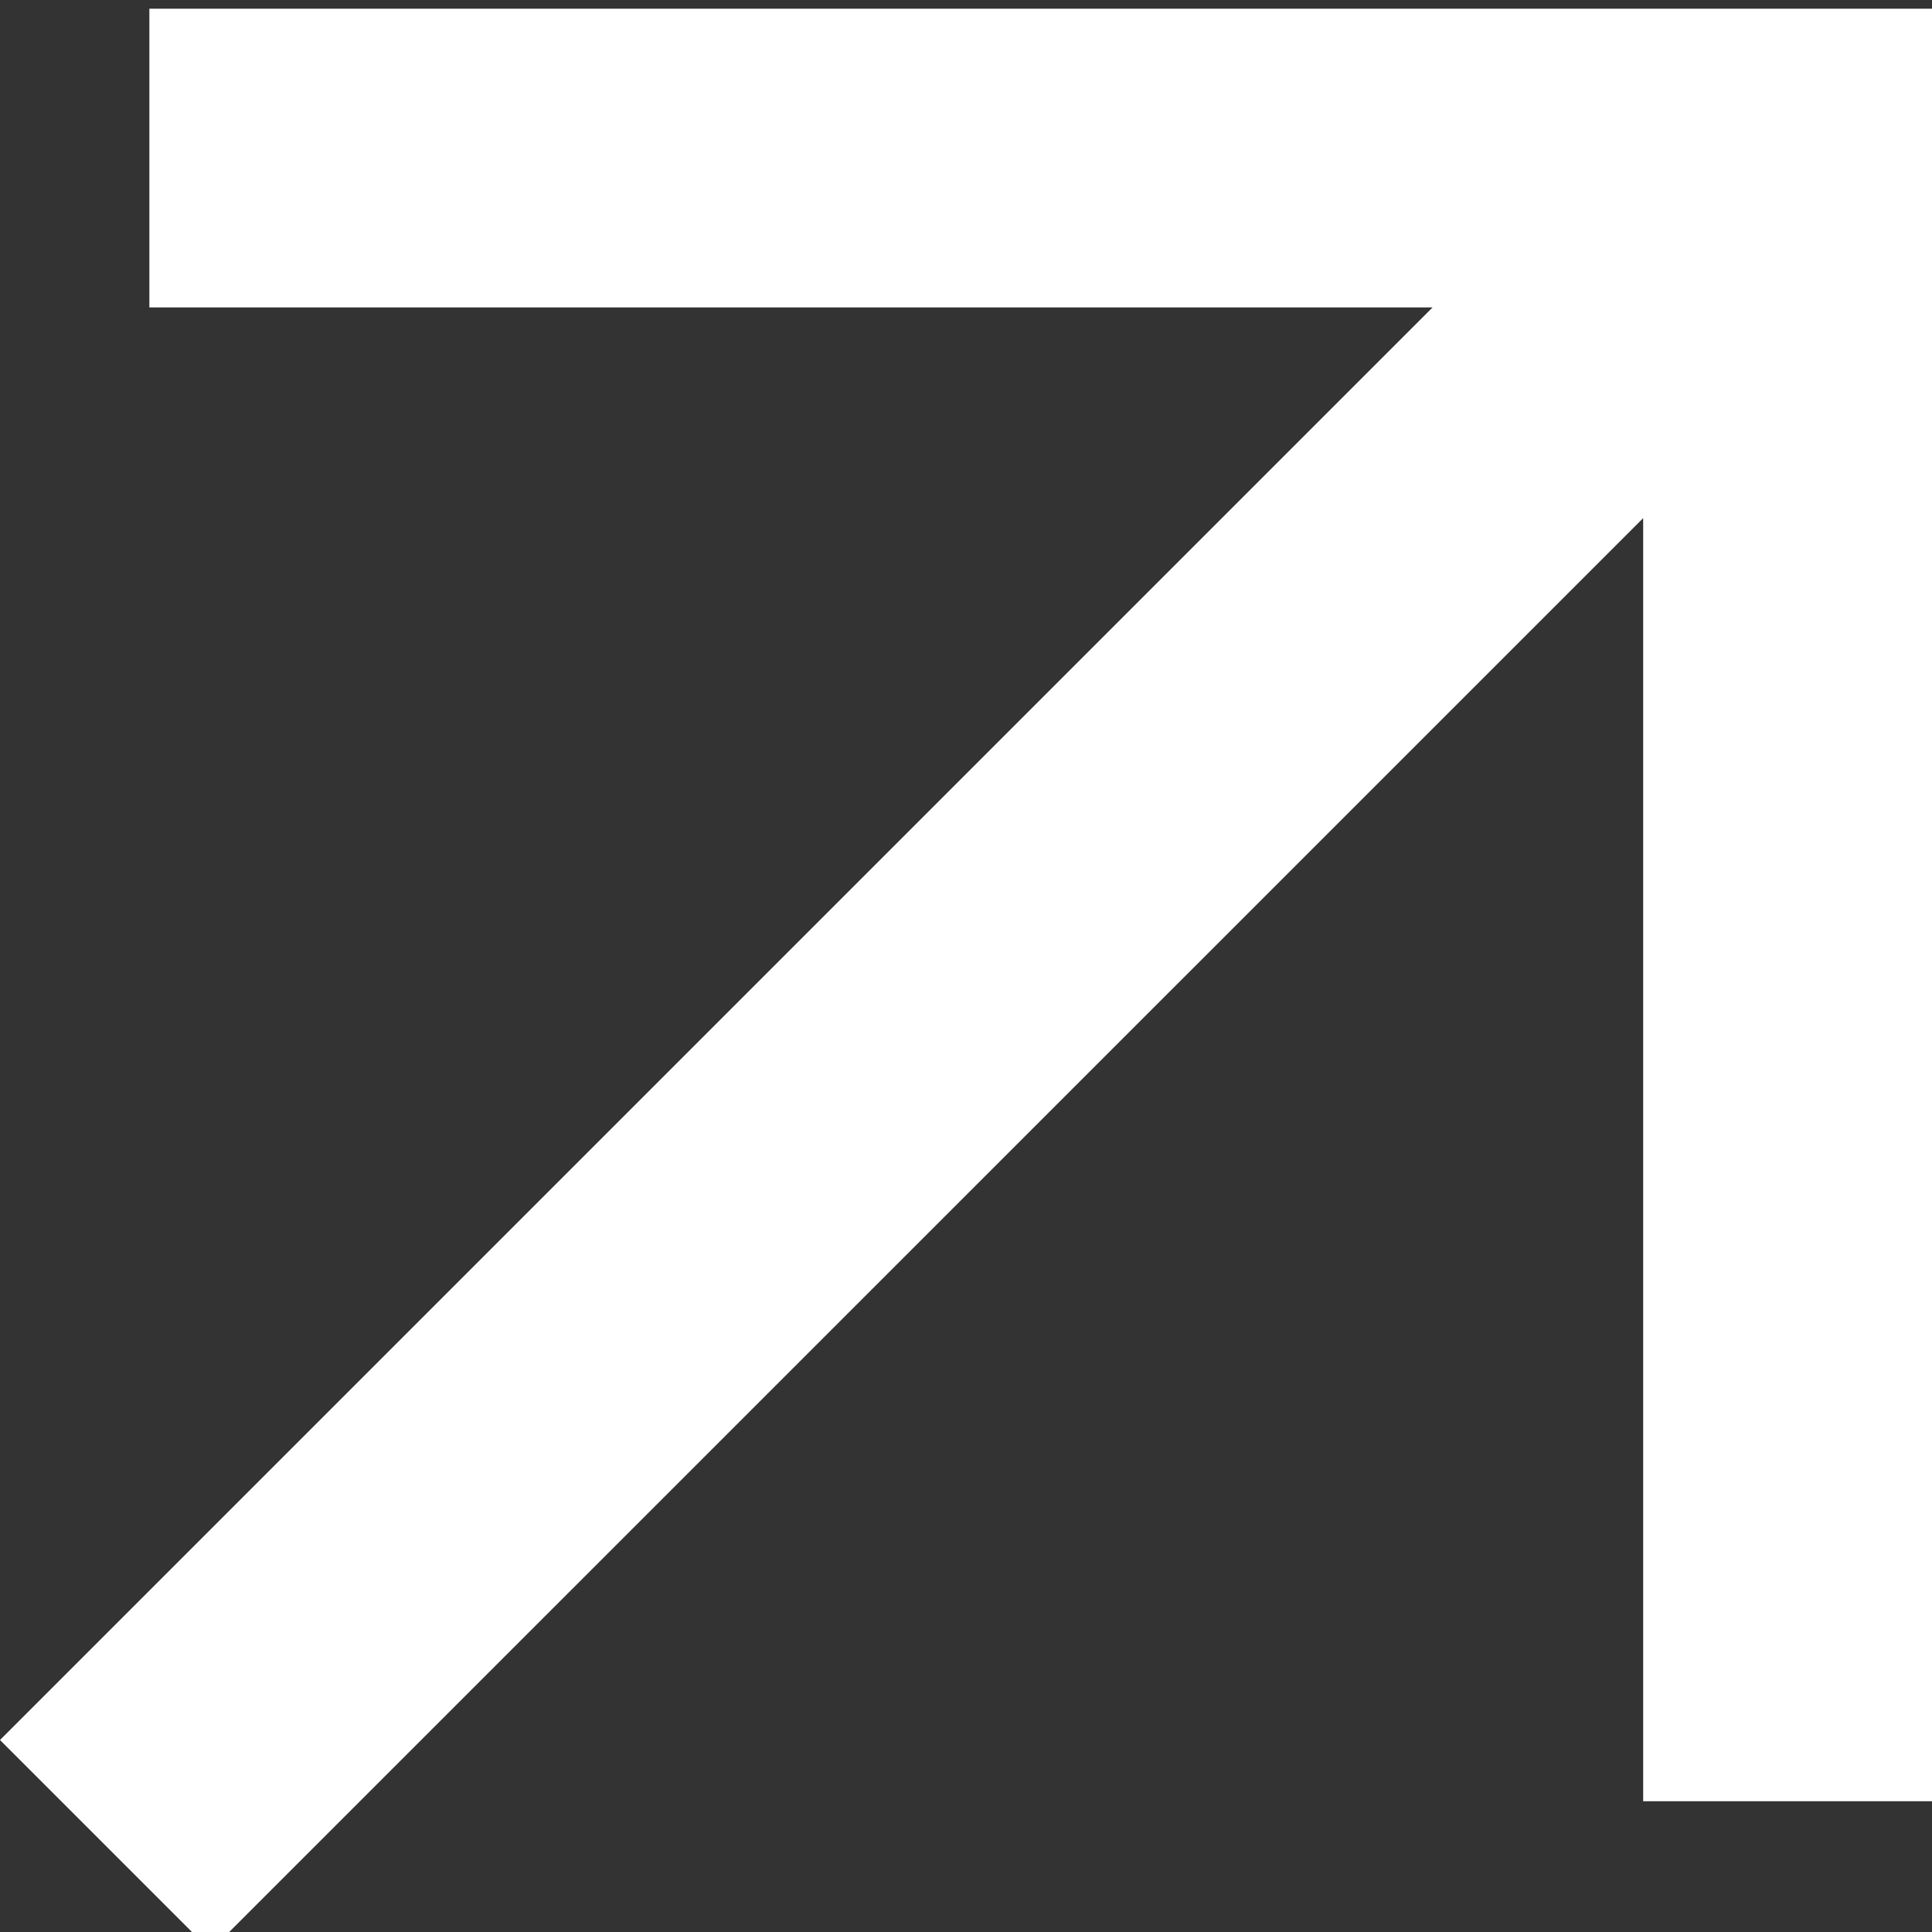 <svg xmlns="http://www.w3.org/2000/svg" xmlns:xlink="http://www.w3.org/1999/xlink" width="16" height="16" viewBox="0 0 16 16">
  <rect x="0" y="0" width="16" height="16" fill="#333333" stroke="none"/>
  <defs>
    <clipPath id="clip-icona_freccia">
      <rect width="16" height="16"/>
    </clipPath>
  </defs>
  <g id="icona_freccia" clip-path="url(#clip-icona_freccia)">
    <path id="Icon_material-arrow-outward" data-name="Icon material-arrow-outward" d="M8.737,9v2.474H19.364L7.5,23.338l1.744,1.744L21.108,13.219V23.845h2.474V9Z" transform="translate(-7.5 -8.928)" fill="#fff"/>
  </g>
</svg>
